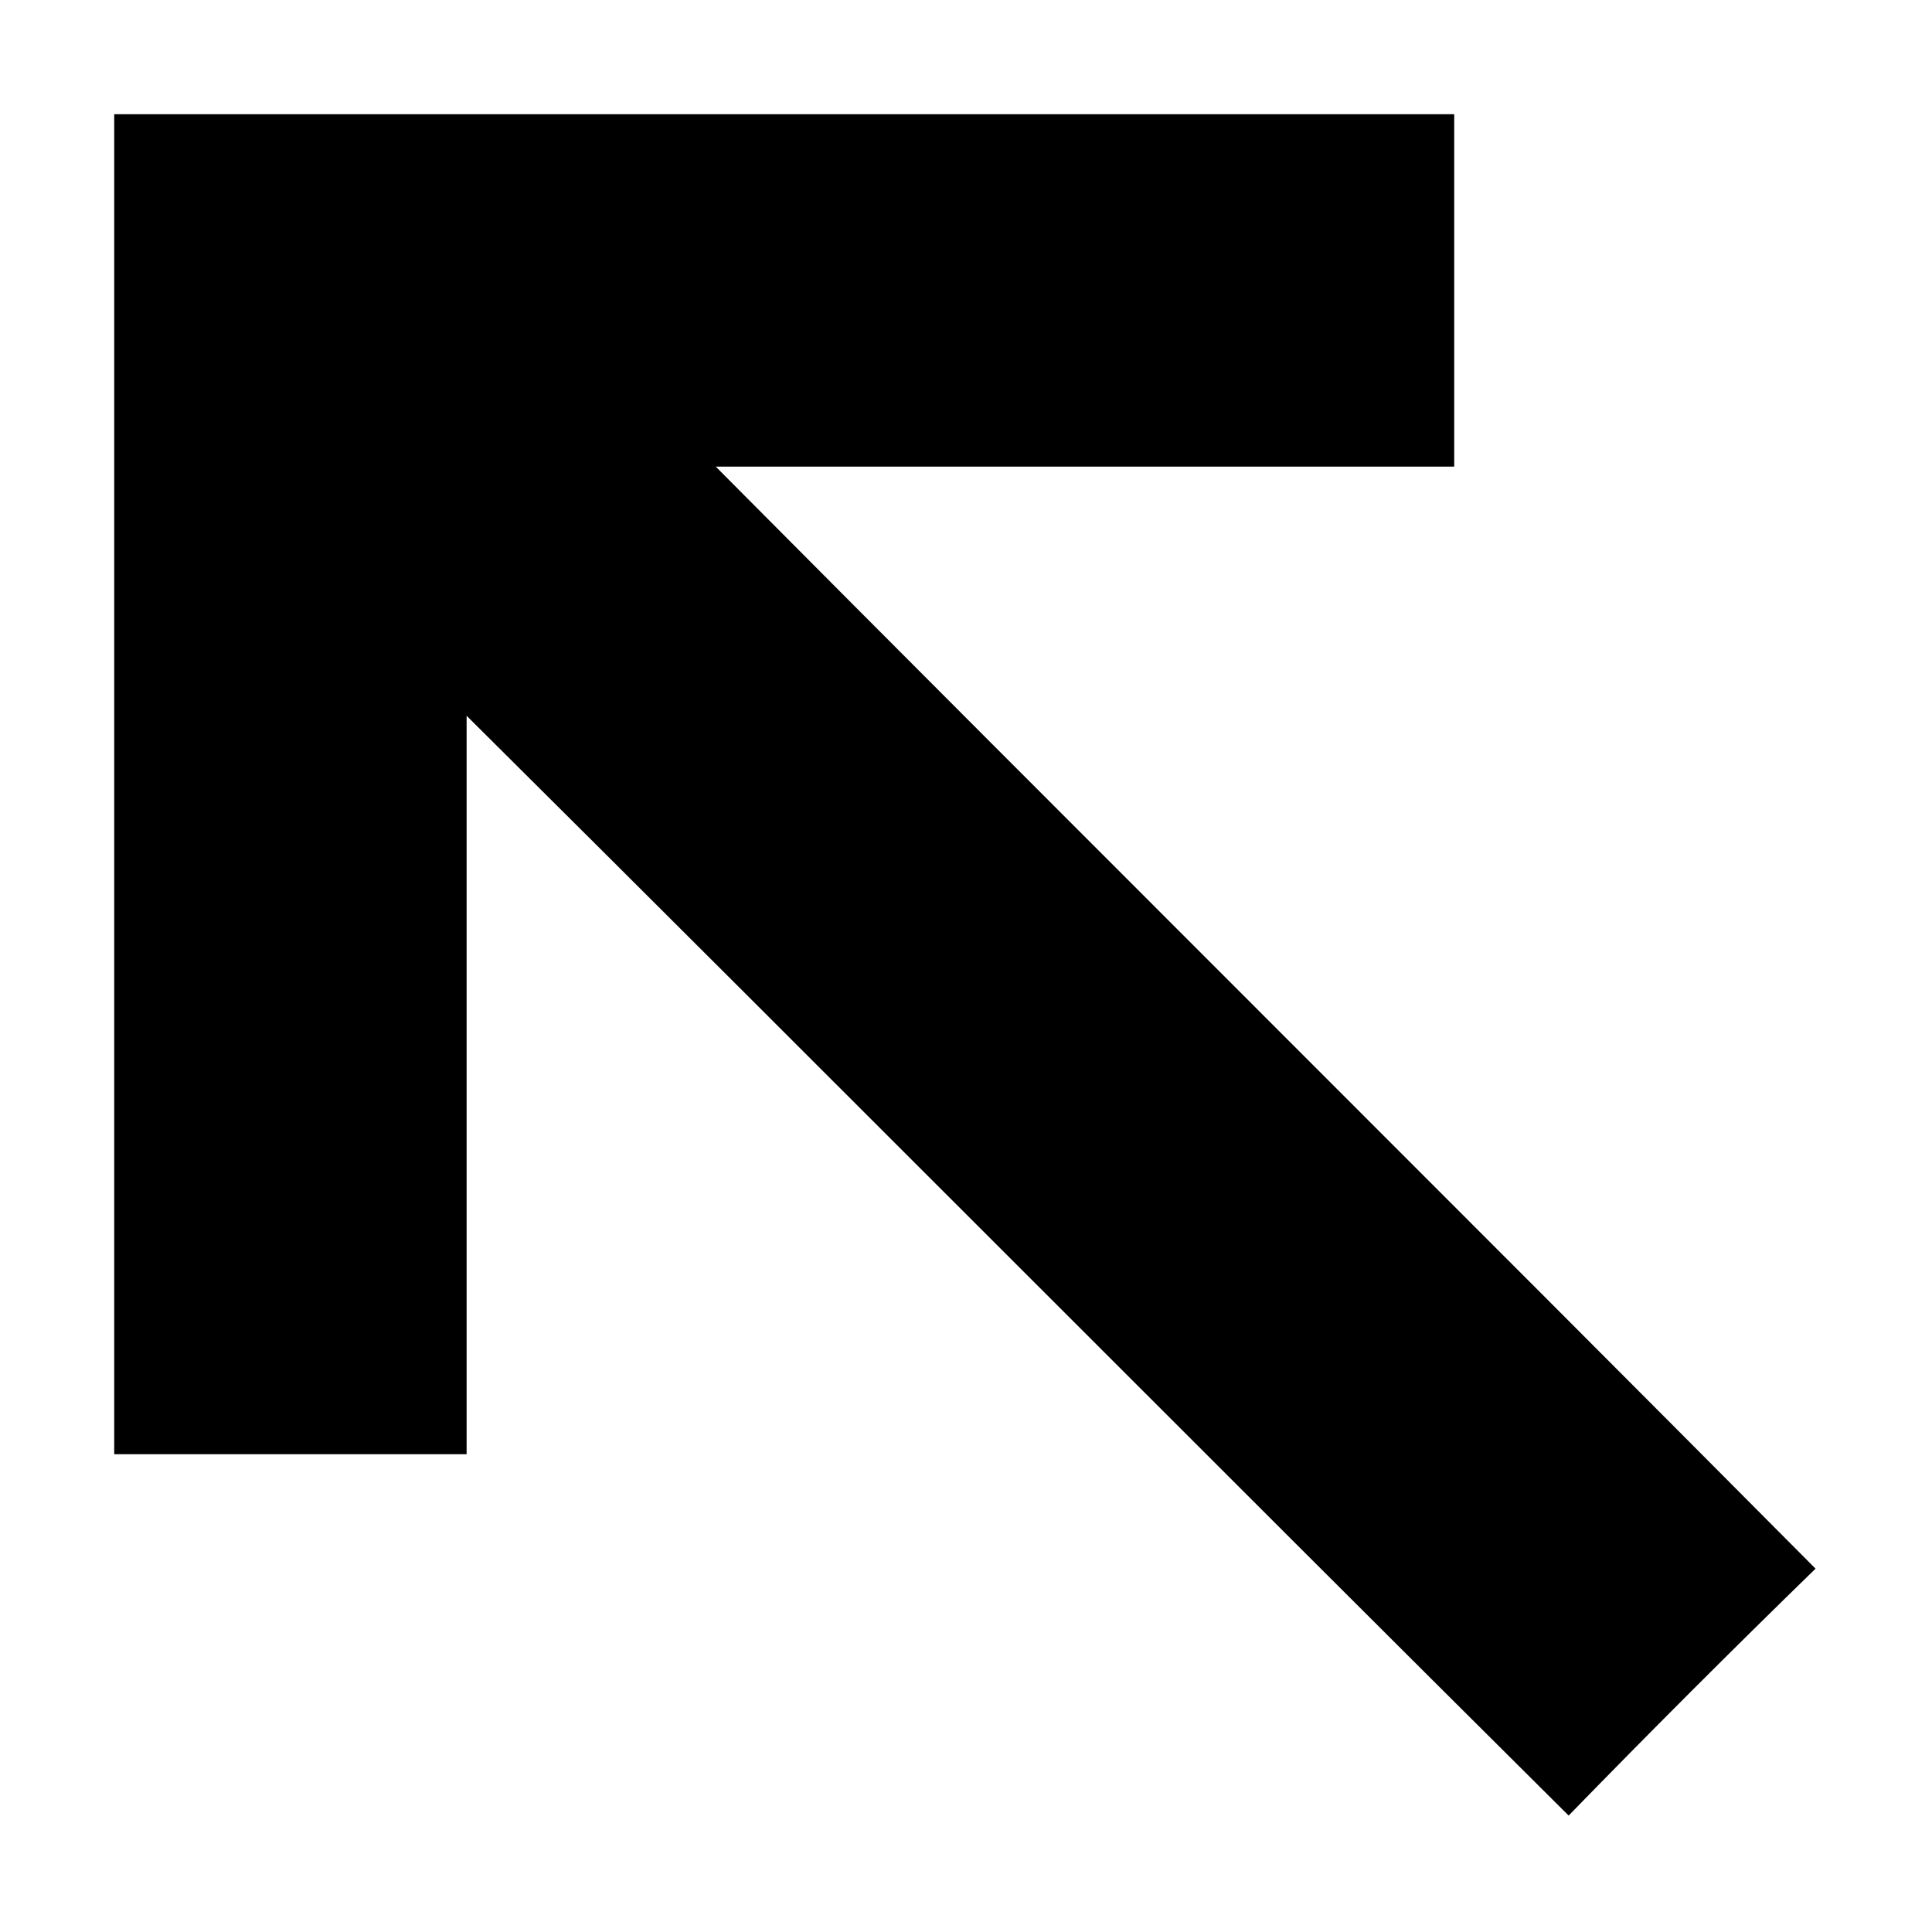 <?xml version="1.0" encoding="UTF-8"?>
<!-- The Best Svg Icon site in the world: iconSvg.co, Visit us! https://iconsvg.co -->
<svg fill="#000000" width="800px" height="800px" version="1.1" viewBox="144 144 512 512" xmlns="http://www.w3.org/2000/svg">
 <path d="m625.14 559.71c-96.957-97.551-194.5-194.5-291.46-292.05h195.7v-93.387h-355.11v355.11h93.387v-195.7c97.551 96.957 194.5 194.5 292.05 291.46 21.414-22.008 43.422-44.016 65.43-65.43z" fill-rule="evenodd"/>
</svg>